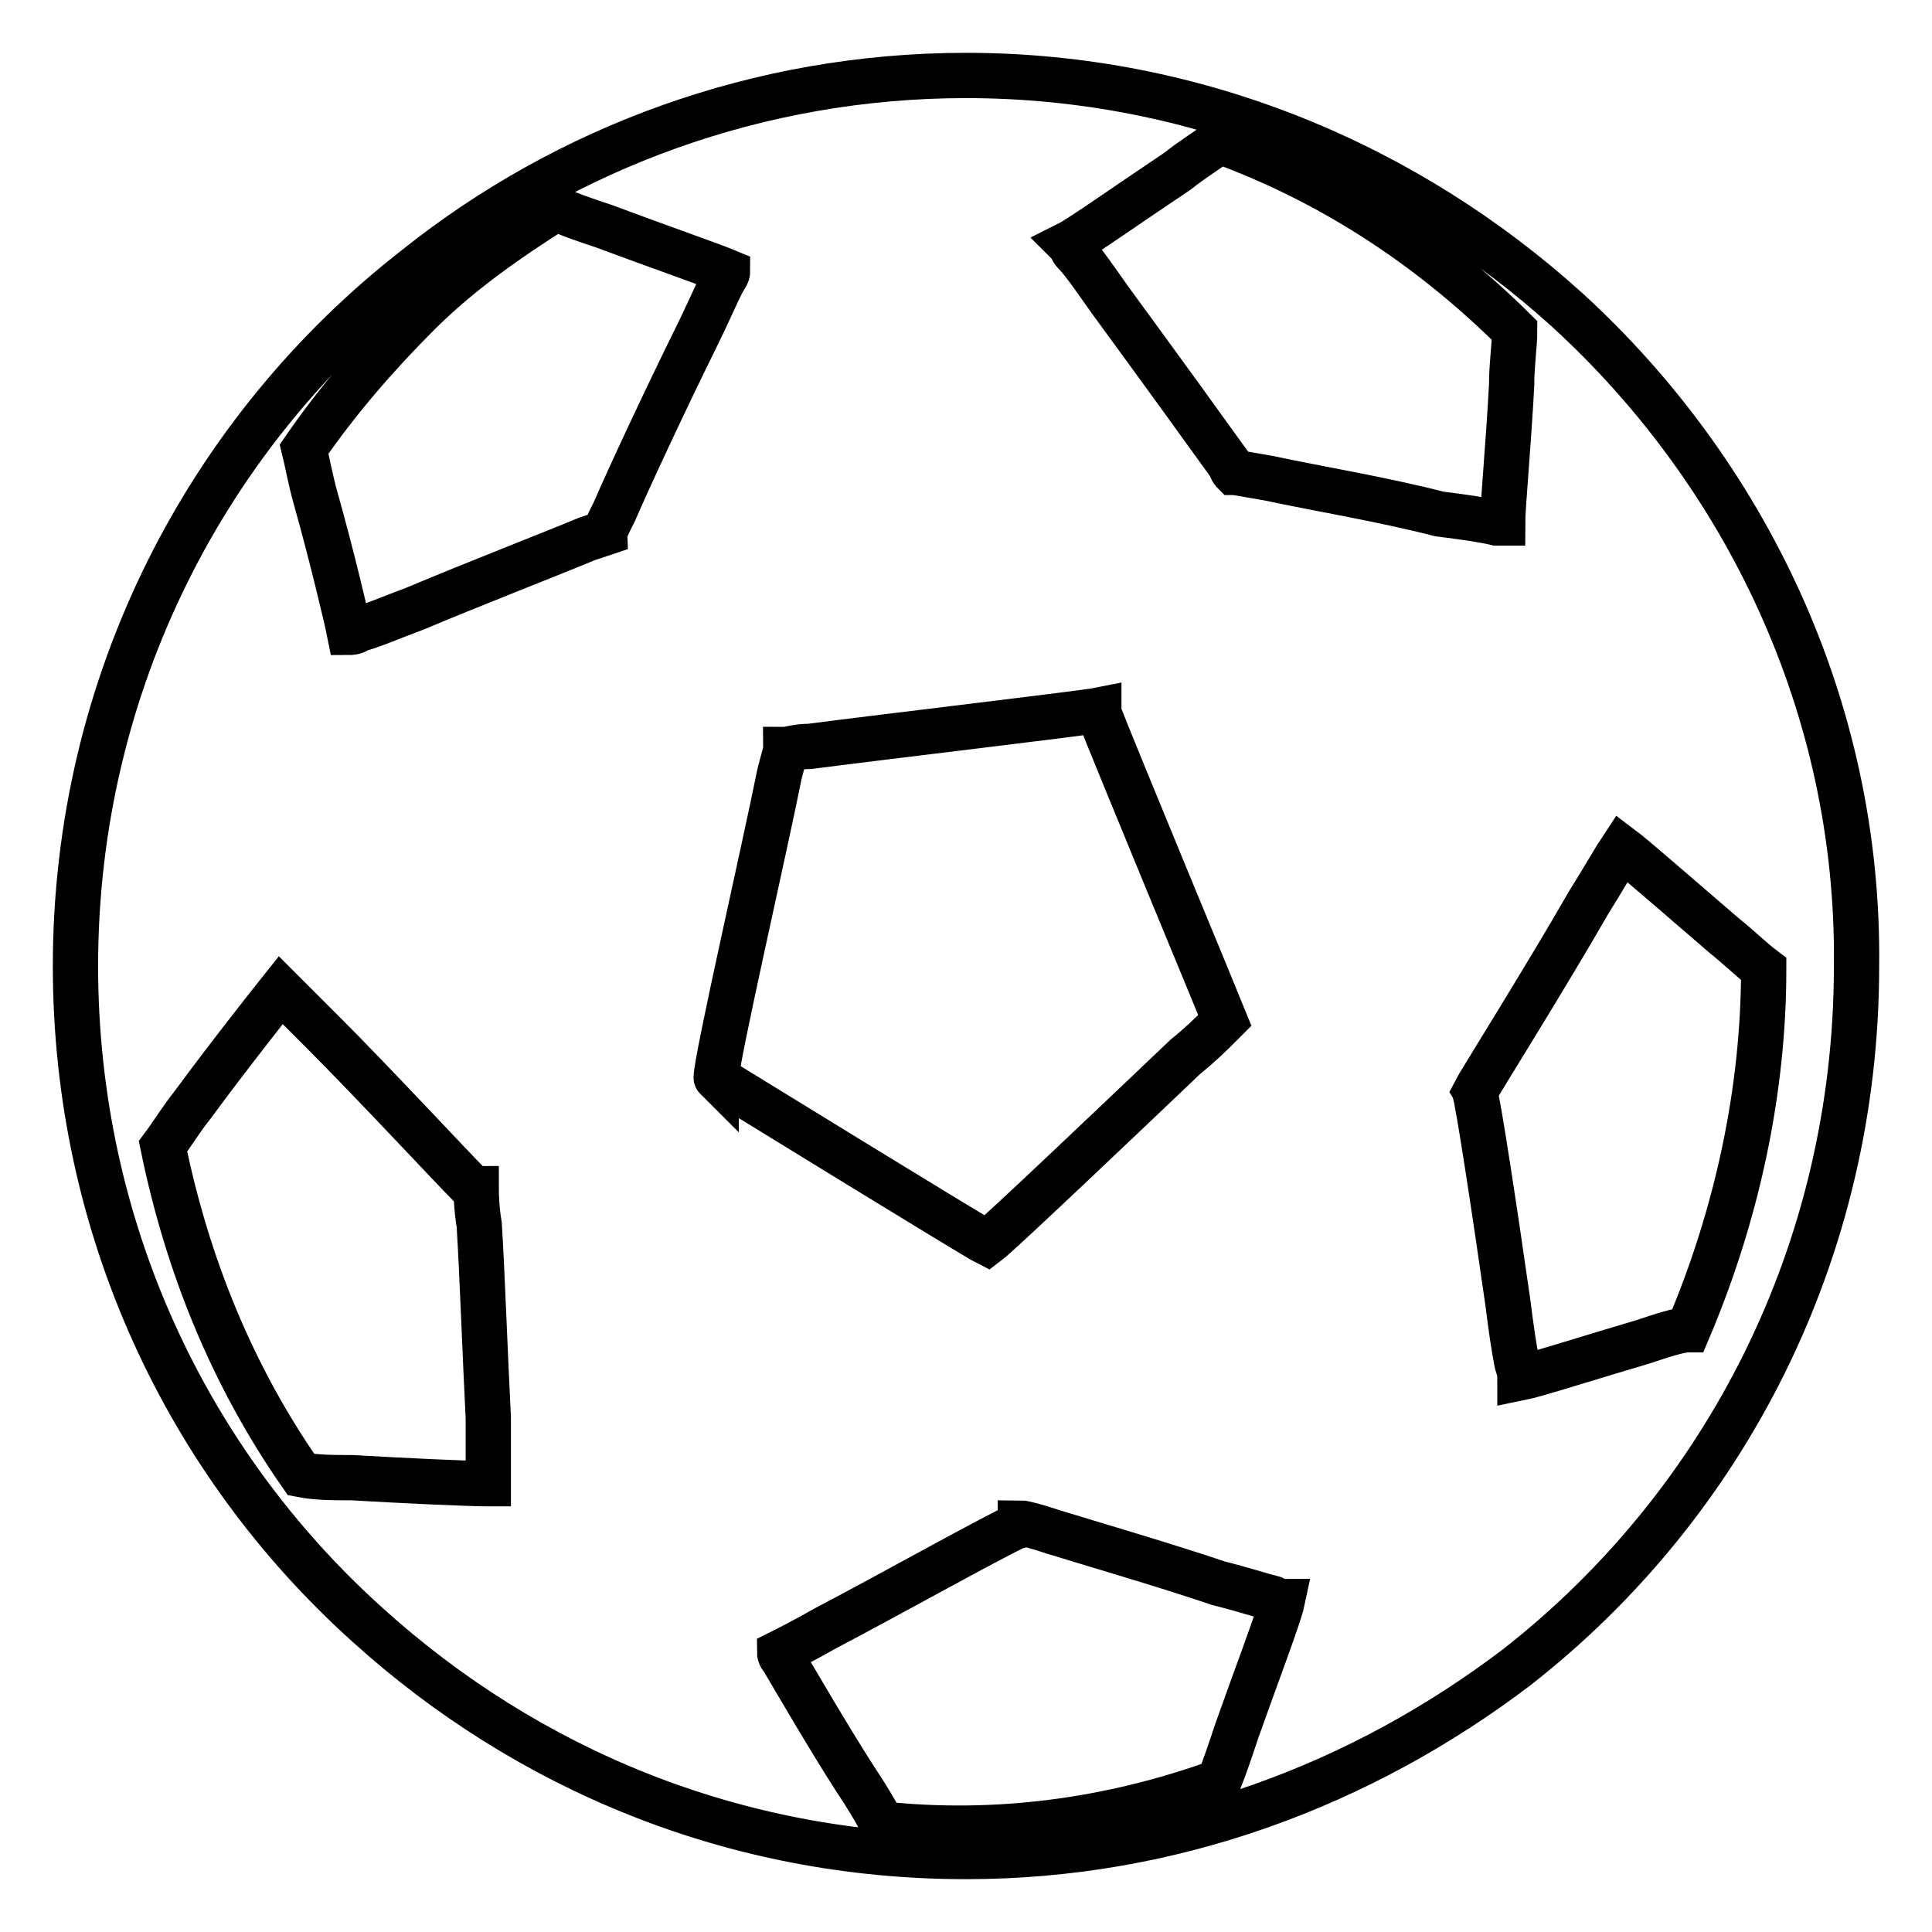 <?xml version="1.0" encoding="utf-8"?>
<!-- Svg Vector Icons : http://www.onlinewebfonts.com/icon -->
<!DOCTYPE svg PUBLIC "-//W3C//DTD SVG 1.1//EN" "http://www.w3.org/Graphics/SVG/1.1/DTD/svg11.dtd">
<svg version="1.1" xmlns="http://www.w3.org/2000/svg" xmlns:xlink="http://www.w3.org/1999/xlink" x="0px" y="0px" viewBox="0 0 256 256" enable-background="new 0 0 256 256" xml:space="preserve">
<g> <path stroke-width="6" fill-opacity="0" stroke="#000000"  d="M207.7,41.1C186.6,22,158.7,10,128,10c-27.5,0-53,9.6-72.9,25.5C27.5,57,10,90.5,10,128 c0,34.7,14.8,65.8,38.7,87.3C69.8,234.4,97.3,246,128,246c27.5,0,52.6-9.6,73-25.1c27.5-21.5,45-55,45-92.9 C246.4,93.7,231.2,62.6,207.7,41.1z M64.6,196.6c-2.4,0-11.2-0.4-17.9-0.8c-2.4,0-4.8,0-6.8-0.4c-9.2-13.2-15.1-27.9-18.3-43.5 c1.2-1.6,2.4-3.6,4-5.6c4.4-6,10.4-13.6,11.6-15.1l5.6,5.6c6.8,6.8,17.1,17.9,19.5,20.3c0.4,0.4,0.4,0.4,0.8,0.4 c0,0.4,0,2.4,0.4,4.8c0.4,6.4,0.8,17.9,1.2,25.5V196.6z M81.4,67.8c-0.8,1.6-1.2,2.4-1.2,2.8l-2.4,0.8c-4.8,2-15.1,6-22.7,9.2 c-3.2,1.2-6,2.4-7.6,2.8c-0.4,0.4-1.2,0.4-1.2,0.4c-0.4-2-2.4-10.4-4.4-17.5c-0.8-2.8-1.2-5.2-1.6-6.8c4.4-6.4,9.6-12.4,15.1-17.9 c5.6-5.6,12-10,18.3-14c1.6,0.8,4,1.6,6.4,2.4c6.4,2.4,14.4,5.2,16.3,6c0,0.4-0.4,0.8-0.8,1.6c-0.8,1.6-2,4.4-3.6,7.6 C88.1,53.1,83.3,63.4,81.4,67.8z M94.9,142.8C94.5,142.4,94.5,142.4,94.9,142.8c0-2.4,6.4-30.3,8.4-40.3c0.4-1.6,0.8-2.8,0.8-3.2 c0.4,0,1.6-0.4,3.2-0.4c9.2-1.2,36.3-4.4,38.3-4.8v0.4c2,5.2,15.9,38.7,16.7,40.7l-0.8,0.8c-0.8,0.8-2.4,2.4-4.4,4 c-8.4,8-24.7,23.5-26.3,24.7C129.2,163.9,99.3,145.5,94.9,142.8z M163.9,229.3c-0.8,2.4-1.6,4.8-2.4,6.8 c-14.4,5.2-29.5,7.2-44.6,5.6c-0.8-1.6-2-3.6-3.6-6c-3.6-5.6-8-13.2-9.6-15.9c-0.4-0.4-0.4-0.8-0.4-0.8c0.8-0.4,3.2-1.6,6-3.2 c8.4-4.4,22.7-12.4,25.5-13.6c0.4,0,0.4,0,0.4-0.4c0.4,0,2,0.4,4.4,1.2c5.2,1.6,14.8,4.4,21.9,6.8c3.2,0.8,5.6,1.6,7.2,2 c0.8,0.4,1.2,0.4,1.2,0.4C169.5,214.1,166.3,222.5,163.9,229.3z M168.3,63.4c-2.4-0.4-4.4-0.8-4.8-0.8c0,0-0.4-0.4-0.4-0.8 c-2-2.8-10.4-14.4-15.9-21.9c-2-2.8-3.6-5.2-4.8-6.4c-0.4-0.4-0.4-0.8-0.8-1.2c1.6-0.8,8.4-5.6,14.4-9.6c2-1.6,4-2.8,5.6-4 c14.3,5.2,27.5,13.6,39.1,25.1c0,2-0.4,4.4-0.4,7.2c-0.4,7.6-1.2,16.3-1.2,18.3h-0.8c-1.6-0.4-4.4-0.8-7.6-1.2 C183.4,66.2,173.8,64.6,168.3,63.4L168.3,63.4z M217.7,177.8c-6.8,2-14.3,4.4-16.3,4.8c0-0.4,0-0.8-0.4-2c-0.4-2-0.8-4.8-1.2-8 c-1.6-11.2-4-27.1-4.4-27.9c0.4-0.8,9.6-15.5,15.1-25.1c2-3.2,3.6-6,4.4-7.2c1.6,1.2,8,6.8,13.6,11.6c2,1.6,3.6,3.2,5.2,4.4 c0,16.3-3.6,32.7-10,47.8C222.5,176.2,220.1,177,217.7,177.8L217.7,177.8z"/></g>
</svg>